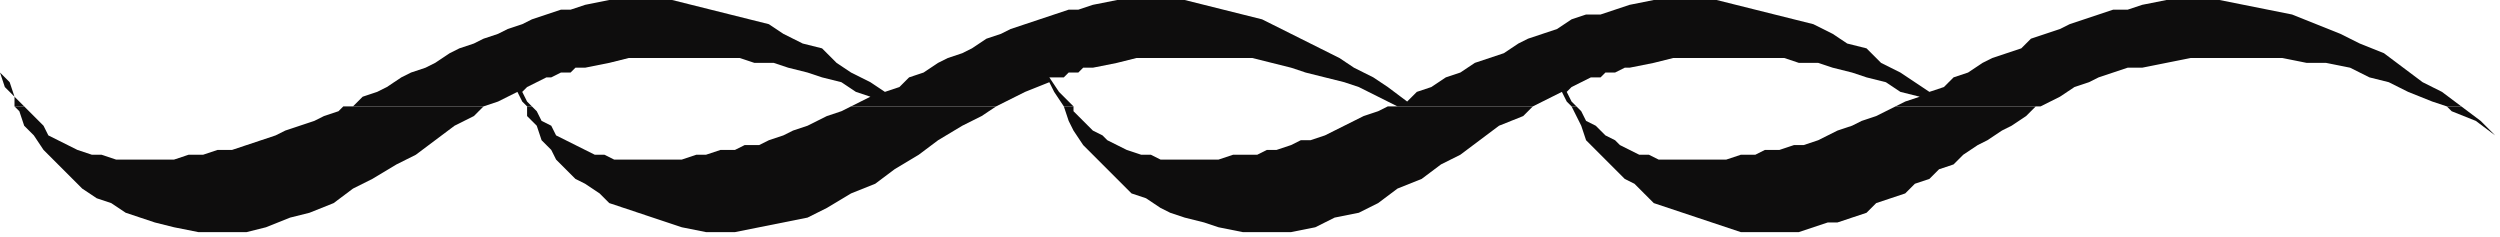 <?xml version="1.0" encoding="UTF-8" standalone="no"?>
<svg
   xmlns:dc="http://purl.org/dc/elements/1.1/"
   xmlns:cc="http://creativecommons.org/ns#"
   xmlns:rdf="http://www.w3.org/1999/02/22-rdf-syntax-ns#"
   xmlns:svg="http://www.w3.org/2000/svg"
   xmlns="http://www.w3.org/2000/svg"
   xmlns:sodipodi="http://sodipodi.sourceforge.net/DTD/sodipodi-0.dtd"
   xmlns:inkscape="http://www.inkscape.org/namespaces/inkscape"
   version="1.0"
   width="136.79mm"
   height="12.965mm"
   id="svg19"
   sodipodi:docname="BDRTN077.WMF">
  <sodipodi:namedview
     pagecolor="#ffffff"
     bordercolor="#666666"
     borderopacity="1"
     objecttolerance="10"
     gridtolerance="10"
     guidetolerance="10"
     inkscape:pageopacity="0"
     inkscape:pageshadow="2"
     inkscape:window-width="640"
     inkscape:window-height="480"
     id="namedview21" />
  <defs
     id="defs3">
    <pattern
       id="WMFhbasepattern"
       patternUnits="userSpaceOnUse"
       width="6"
       height="6"
       x="0"
       y="0" />
  </defs>
  <path
     style="fill:#0e0d0d;fill-rule:evenodd;fill-opacity:1;stroke:none;"
     d="  M 3,22   L 3,20   L 1,18   L 0,15   L 2,17   L 3,20   L 5,22   L 5,22   L 3,22  z "
     id="path5" />
  <path
     style="fill:#0e0d0d;fill-rule:evenodd;fill-opacity:1;stroke:none;"
     d="  M 71,22   L 73,22   L 75,20   L 78,19   L 80,18   L 83,16   L 85,15   L 88,14   L 90,13   L 93,11   L 95,10   L 98,9   L 100,8   L 103,7   L 105,6   L 108,5   L 110,4   L 113,3   L 116,2   L 118,2   L 121,1   L 126,0   L 130,0   L 134,0   L 139,0   L 143,1   L 147,2   L 151,3   L 155,4   L 159,5   L 162,7   L 166,9   L 170,10   L 173,13   L 176,15   L 180,17   L 183,19   L 186,18   L 188,16   L 191,15   L 194,13   L 196,12   L 199,11   L 201,10   L 204,8   L 207,7   L 209,6   L 212,5   L 215,4   L 218,3   L 221,2   L 223,2   L 226,1   L 231,0   L 236,0   L 240,0   L 245,0   L 249,1   L 253,2   L 257,3   L 261,4   L 265,6   L 269,8   L 273,10   L 277,12   L 280,14   L 284,16   L 287,18   L 291,21   L 293,19   L 296,18   L 299,16   L 302,15   L 305,13   L 308,12   L 311,11   L 314,9   L 316,8   L 319,7   L 322,6   L 325,4   L 328,3   L 331,3   L 334,2   L 337,1   L 342,0   L 346,0   L 351,0   L 355,0   L 359,1   L 363,2   L 367,3   L 371,4   L 375,5   L 379,7   L 382,9   L 386,10   L 389,13   L 393,15   L 396,17   L 399,19   L 402,18   L 404,16   L 407,15   L 410,13   L 412,12   L 415,11   L 418,10   L 420,8   L 423,7   L 426,6   L 428,5   L 431,4   L 434,3   L 437,2   L 440,2   L 443,1   L 448,0   L 454,0   L 459,0   L 464,1   L 469,2   L 474,3   L 479,5   L 484,7   L 488,9   L 493,11   L 497,14   L 501,17   L 505,19   L 509,22   L 509,22   L 506,22   L 503,21   L 498,19   L 494,17   L 490,16   L 486,14   L 481,13   L 477,13   L 472,12   L 468,12   L 463,12   L 458,12   L 453,12   L 448,13   L 443,14   L 440,14   L 437,15   L 434,16   L 432,17   L 429,18   L 426,20   L 424,21   L 422,22   L 392,22   L 394,21   L 397,20   L 393,19   L 390,17   L 386,16   L 383,15   L 379,14   L 376,13   L 372,13   L 369,12   L 365,12   L 361,12   L 358,12   L 354,12   L 350,12   L 346,12   L 342,13   L 337,14   L 336,14   L 334,15   L 332,15   L 331,16   L 329,16   L 327,17   L 325,18   L 324,19   L 325,21   L 326,22   L 325,22   L 324,21   L 323,19   L 319,21   L 317,22   L 287,22   L 289,22   L 285,20   L 281,18   L 278,17   L 274,16   L 270,15   L 267,14   L 263,13   L 259,12   L 256,12   L 252,12   L 248,12   L 244,12   L 240,12   L 235,12   L 231,13   L 226,14   L 225,14   L 224,14   L 223,15   L 222,15   L 221,15   L 220,16   L 219,16   L 217,16   L 219,19   L 221,21   L 222,22   L 220,22   L 220,22   L 218,19   L 217,17   L 212,19   L 208,21   L 206,22   L 176,22   L 178,21   L 180,20   L 177,19   L 174,17   L 170,16   L 167,15   L 163,14   L 160,13   L 156,13   L 153,12   L 149,12   L 145,12   L 142,12   L 138,12   L 134,12   L 130,12   L 126,13   L 121,14   L 119,14   L 118,15   L 116,15   L 114,16   L 113,16   L 111,17   L 109,18   L 108,19   L 109,21   L 110,22   L 109,22   L 108,21   L 107,19   L 103,21   L 100,22   L 71,22  z "
     id="path7" />
  <path
     style="fill:#0e0d0d;fill-rule:evenodd;fill-opacity:1;stroke:none;"
     d="  M 3,22   L 4,23   L 5,26   L 7,28   L 9,31   L 11,33   L 13,35   L 15,37   L 17,39   L 20,41   L 23,42   L 26,44   L 29,45   L 32,46   L 36,47   L 41,48   L 46,48   L 51,48   L 55,47   L 60,45   L 64,44   L 69,42   L 73,39   L 77,37   L 82,34   L 86,32   L 90,29   L 94,26   L 98,24   L 100,22   L 71,22   L 70,23   L 67,24   L 65,25   L 62,26   L 59,27   L 57,28   L 54,29   L 51,30   L 48,31   L 45,31   L 42,32   L 39,32   L 36,33   L 32,33   L 29,33   L 26,33   L 24,33   L 21,32   L 19,32   L 16,31   L 14,30   L 12,29   L 10,28   L 9,26   L 7,24   L 5,22   L 3,22  z "
     id="path9" />
  <path
     style="fill:#0e0d0d;fill-rule:evenodd;fill-opacity:1;stroke:none;"
     d="  M 109,22   L 109,24   L 111,26   L 112,29   L 114,31   L 115,33   L 117,35   L 119,37   L 121,38   L 124,40   L 126,42   L 129,43   L 132,44   L 135,45   L 138,46   L 141,47   L 146,48   L 152,48   L 157,47   L 162,46   L 167,45   L 171,43   L 176,40   L 181,38   L 185,35   L 190,32   L 194,29   L 199,26   L 203,24   L 206,22   L 176,22   L 176,22   L 174,23   L 171,24   L 169,25   L 167,26   L 164,27   L 162,28   L 159,29   L 157,30   L 154,30   L 152,31   L 149,31   L 146,32   L 144,32   L 141,33   L 138,33   L 135,33   L 132,33   L 130,33   L 127,33   L 125,32   L 123,32   L 121,31   L 119,30   L 117,29   L 115,28   L 114,26   L 112,25   L 111,23   L 110,22   L 109,22  z "
     id="path11" />
  <path
     style="fill:#0e0d0d;fill-rule:evenodd;fill-opacity:1;stroke:none;"
     d="  M 220,22   L 221,25   L 222,27   L 224,30   L 226,32   L 228,34   L 230,36   L 232,38   L 234,40   L 237,41   L 240,43   L 242,44   L 245,45   L 249,46   L 252,47   L 257,48   L 262,48   L 267,48   L 272,47   L 276,45   L 281,44   L 285,42   L 289,39   L 294,37   L 298,34   L 302,32   L 306,29   L 310,26   L 315,24   L 317,22   L 287,22   L 287,22   L 285,23   L 282,24   L 280,25   L 278,26   L 276,27   L 274,28   L 271,29   L 269,29   L 267,30   L 264,31   L 262,31   L 260,32   L 257,32   L 255,32   L 252,33   L 249,33   L 246,33   L 243,33   L 240,33   L 238,32   L 236,32   L 233,31   L 231,30   L 229,29   L 228,28   L 226,27   L 224,25   L 222,23   L 222,22   L 220,22  z "
     id="path13" />
  <path
     style="fill:#0e0d0d;fill-rule:evenodd;fill-opacity:1;stroke:none;"
     d="  M 325,22   L 326,24   L 327,26   L 328,29   L 330,31   L 332,33   L 334,35   L 336,37   L 338,38   L 340,40   L 342,42   L 345,43   L 348,44   L 351,45   L 354,46   L 357,47   L 360,48   L 363,48   L 366,48   L 369,48   L 372,48   L 375,47   L 378,46   L 380,46   L 383,45   L 386,44   L 388,42   L 391,41   L 394,40   L 396,38   L 399,37   L 401,35   L 404,34   L 406,32   L 409,30   L 411,29   L 414,27   L 416,26   L 419,24   L 421,22   L 422,22   L 392,22   L 392,22   L 390,23   L 388,24   L 385,25   L 383,26   L 380,27   L 378,28   L 376,29   L 373,30   L 371,30   L 368,31   L 365,31   L 363,32   L 360,32   L 357,33   L 354,33   L 351,33   L 348,33   L 346,33   L 343,33   L 341,32   L 339,32   L 337,31   L 335,30   L 334,29   L 332,28   L 330,26   L 328,25   L 327,23   L 326,22   L 325,22  z "
     id="path15" />
  <path
     style="fill:#0e0d0d;fill-rule:evenodd;fill-opacity:1;stroke:none;"
     d="  M 506,22   L 507,23   L 512,25   L 516,28   L 513,25   L 509,22   L 506,22  z "
     id="path17" />
</svg>
